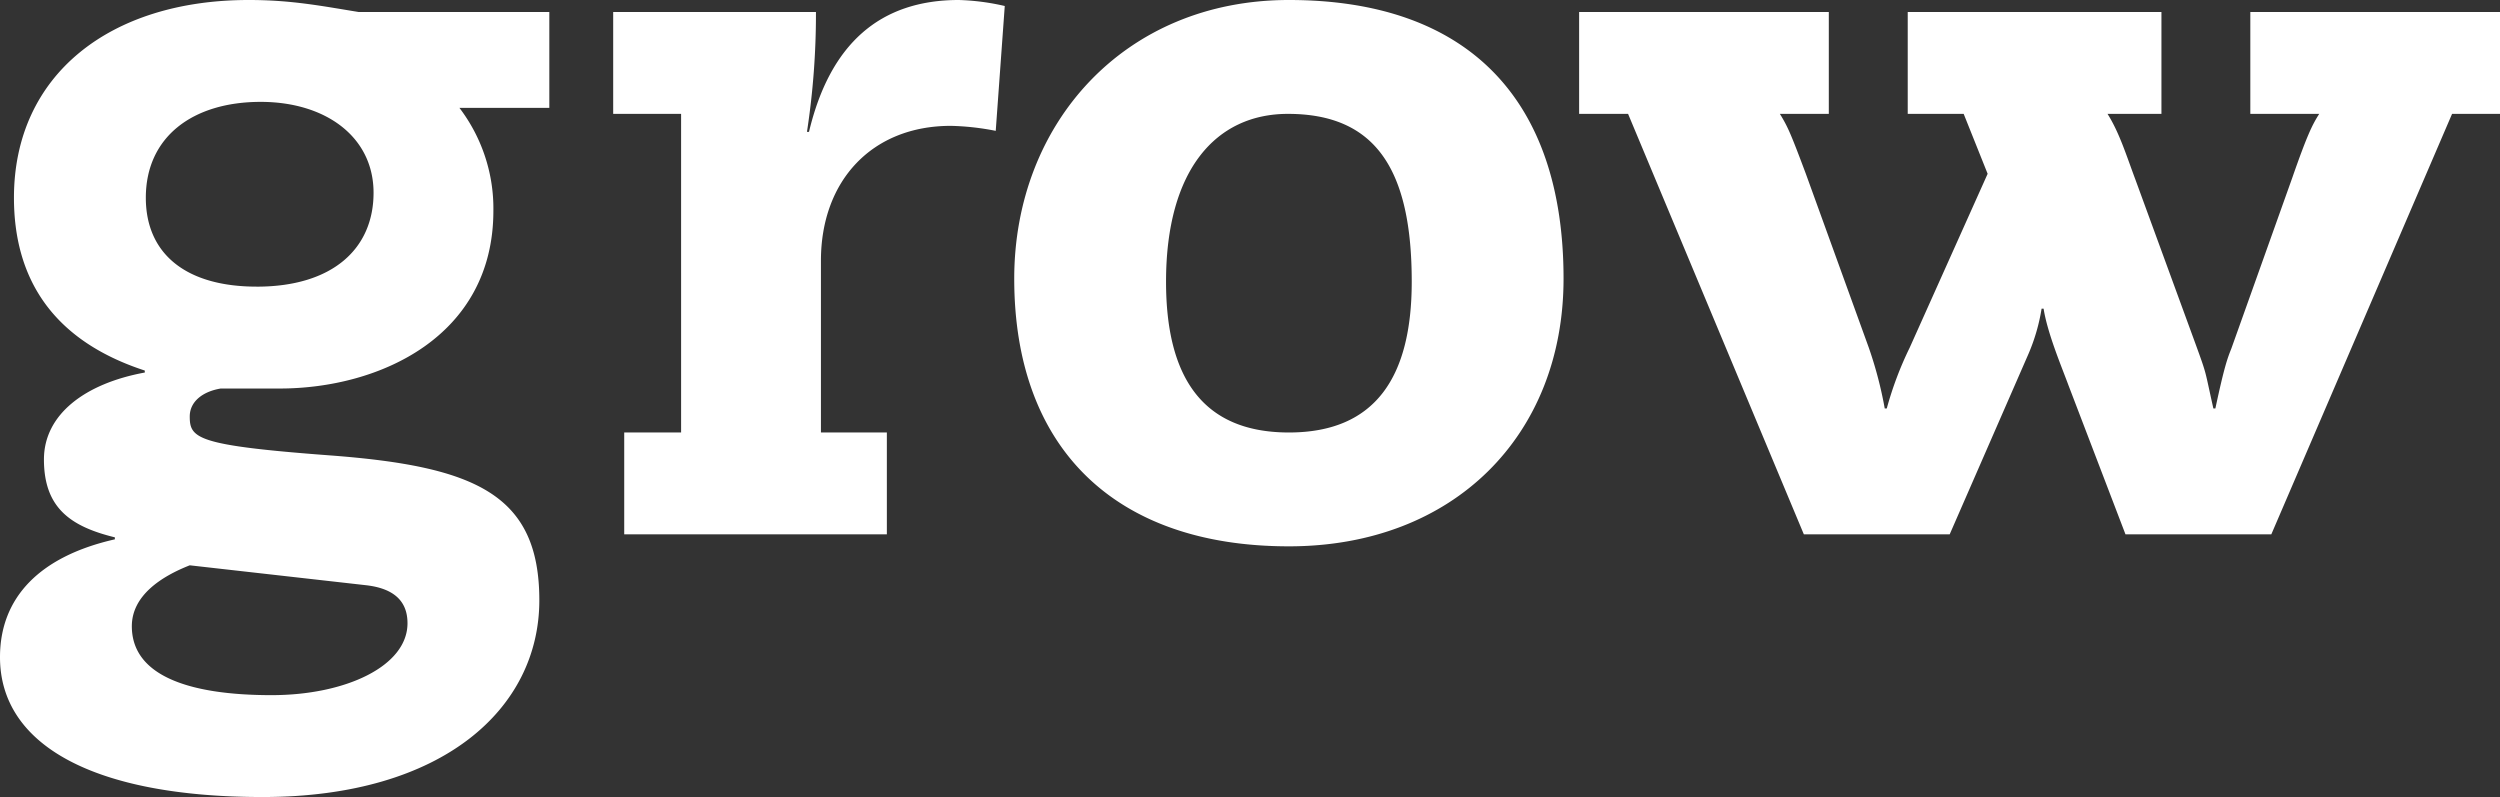 <svg xmlns="http://www.w3.org/2000/svg" width="367.424" height="117.138" viewBox="0 0 367.424 117.138">
  <rect x="0" y="0" width="367.424" height="117.138" fill="#333333" stroke="none"/>
  <path id="Path_569" data-name="Path 569" d="M232.084,1.762V16.734h7.193l25.835,61.8h21.432l11.6-26.568a28.064,28.064,0,0,0,1.909-6.606h.293c.587,3.67,2.642,8.515,3.669,11.3l8.367,21.872h21.432l26.569-61.8h7.046V1.762h-36.7V16.734h10.127c-1.027,1.615-1.76,3.082-3.962,9.395l-8.955,25.1c-.587,1.468-1.028,2.643-2.348,8.807H325.3c-1.322-5.871-.881-4.7-2.643-9.542l-8.807-24.073c-1.322-3.523-2.35-6.9-4.11-9.688h7.926V1.762H280.378V16.734H288.6l3.522,8.808-11.449,25.54a50.873,50.873,0,0,0-3.376,8.954H277a58.643,58.643,0,0,0-2.349-8.954l-9.247-25.54c-2.2-5.872-2.643-6.9-3.818-8.808h7.193V1.762Zm-42.656,61.8c-12.77,0-18.055-8.221-18.055-22.165,0-16.441,7.339-24.661,17.909-24.661,12.917,0,18.2,8.22,18.2,24.661,0,13.944-5.284,22.165-18.054,22.165m40.366-22.606C229.794,14.532,215.7,0,189.428,0c-24.22,0-40.366,18.2-40.366,40.955,0,24.807,14.679,39.339,40.366,39.339,24.22,0,40.366-16.294,40.366-39.339M147.668.881A34.041,34.041,0,0,0,140.915,0q-17.4,0-22.017,19.377H118.6a114.622,114.622,0,0,0,1.32-17.615h-29.8V16.734h9.981V63.561H91.741V78.532h38.6V63.561h-9.688V38.313c0-11.742,7.486-19.816,19.083-19.816a37.753,37.753,0,0,1,6.606.734ZM39.927,102.166c-12.331,0-20.551-2.935-20.551-10.128,0-4.551,4.4-7.339,8.513-8.955l25.983,2.935c3.67.441,6.018,2.055,6.018,5.578,0,6.312-9.1,10.569-19.963,10.569m-2.2-60.038c-10.421,0-16.294-4.843-16.294-13.063,0-8.955,6.9-14.091,16.881-14.091,9.541,0,16.588,5.136,16.588,13.357s-6.02,13.8-17.174,13.8M52.7,1.762C47.266.881,42.862,0,36.551,0c-20.4,0-34.5,11.01-34.5,29.064,0,11.45,5.284,20.844,19.229,25.395v.293C12.478,56.367,6.458,60.918,6.458,67.524c0,7.045,3.818,9.835,10.423,11.448v.294C5.871,81.762,0,87.78,0,96.587c0,12.917,13.8,20.551,38.606,20.551,26.568,0,40.659-13.065,40.659-28.918,0-15.56-9.394-19.668-30.678-21.284-19.671-1.468-20.7-2.5-20.7-5.724,0-2.2,1.909-3.671,4.552-4.111H41.1c14.679,0,31.412-7.634,31.412-26.128a24.4,24.4,0,0,0-4.991-15.12H80.734V1.762Z" transform="translate(0 0)" fill="#fff"/>
</svg>

